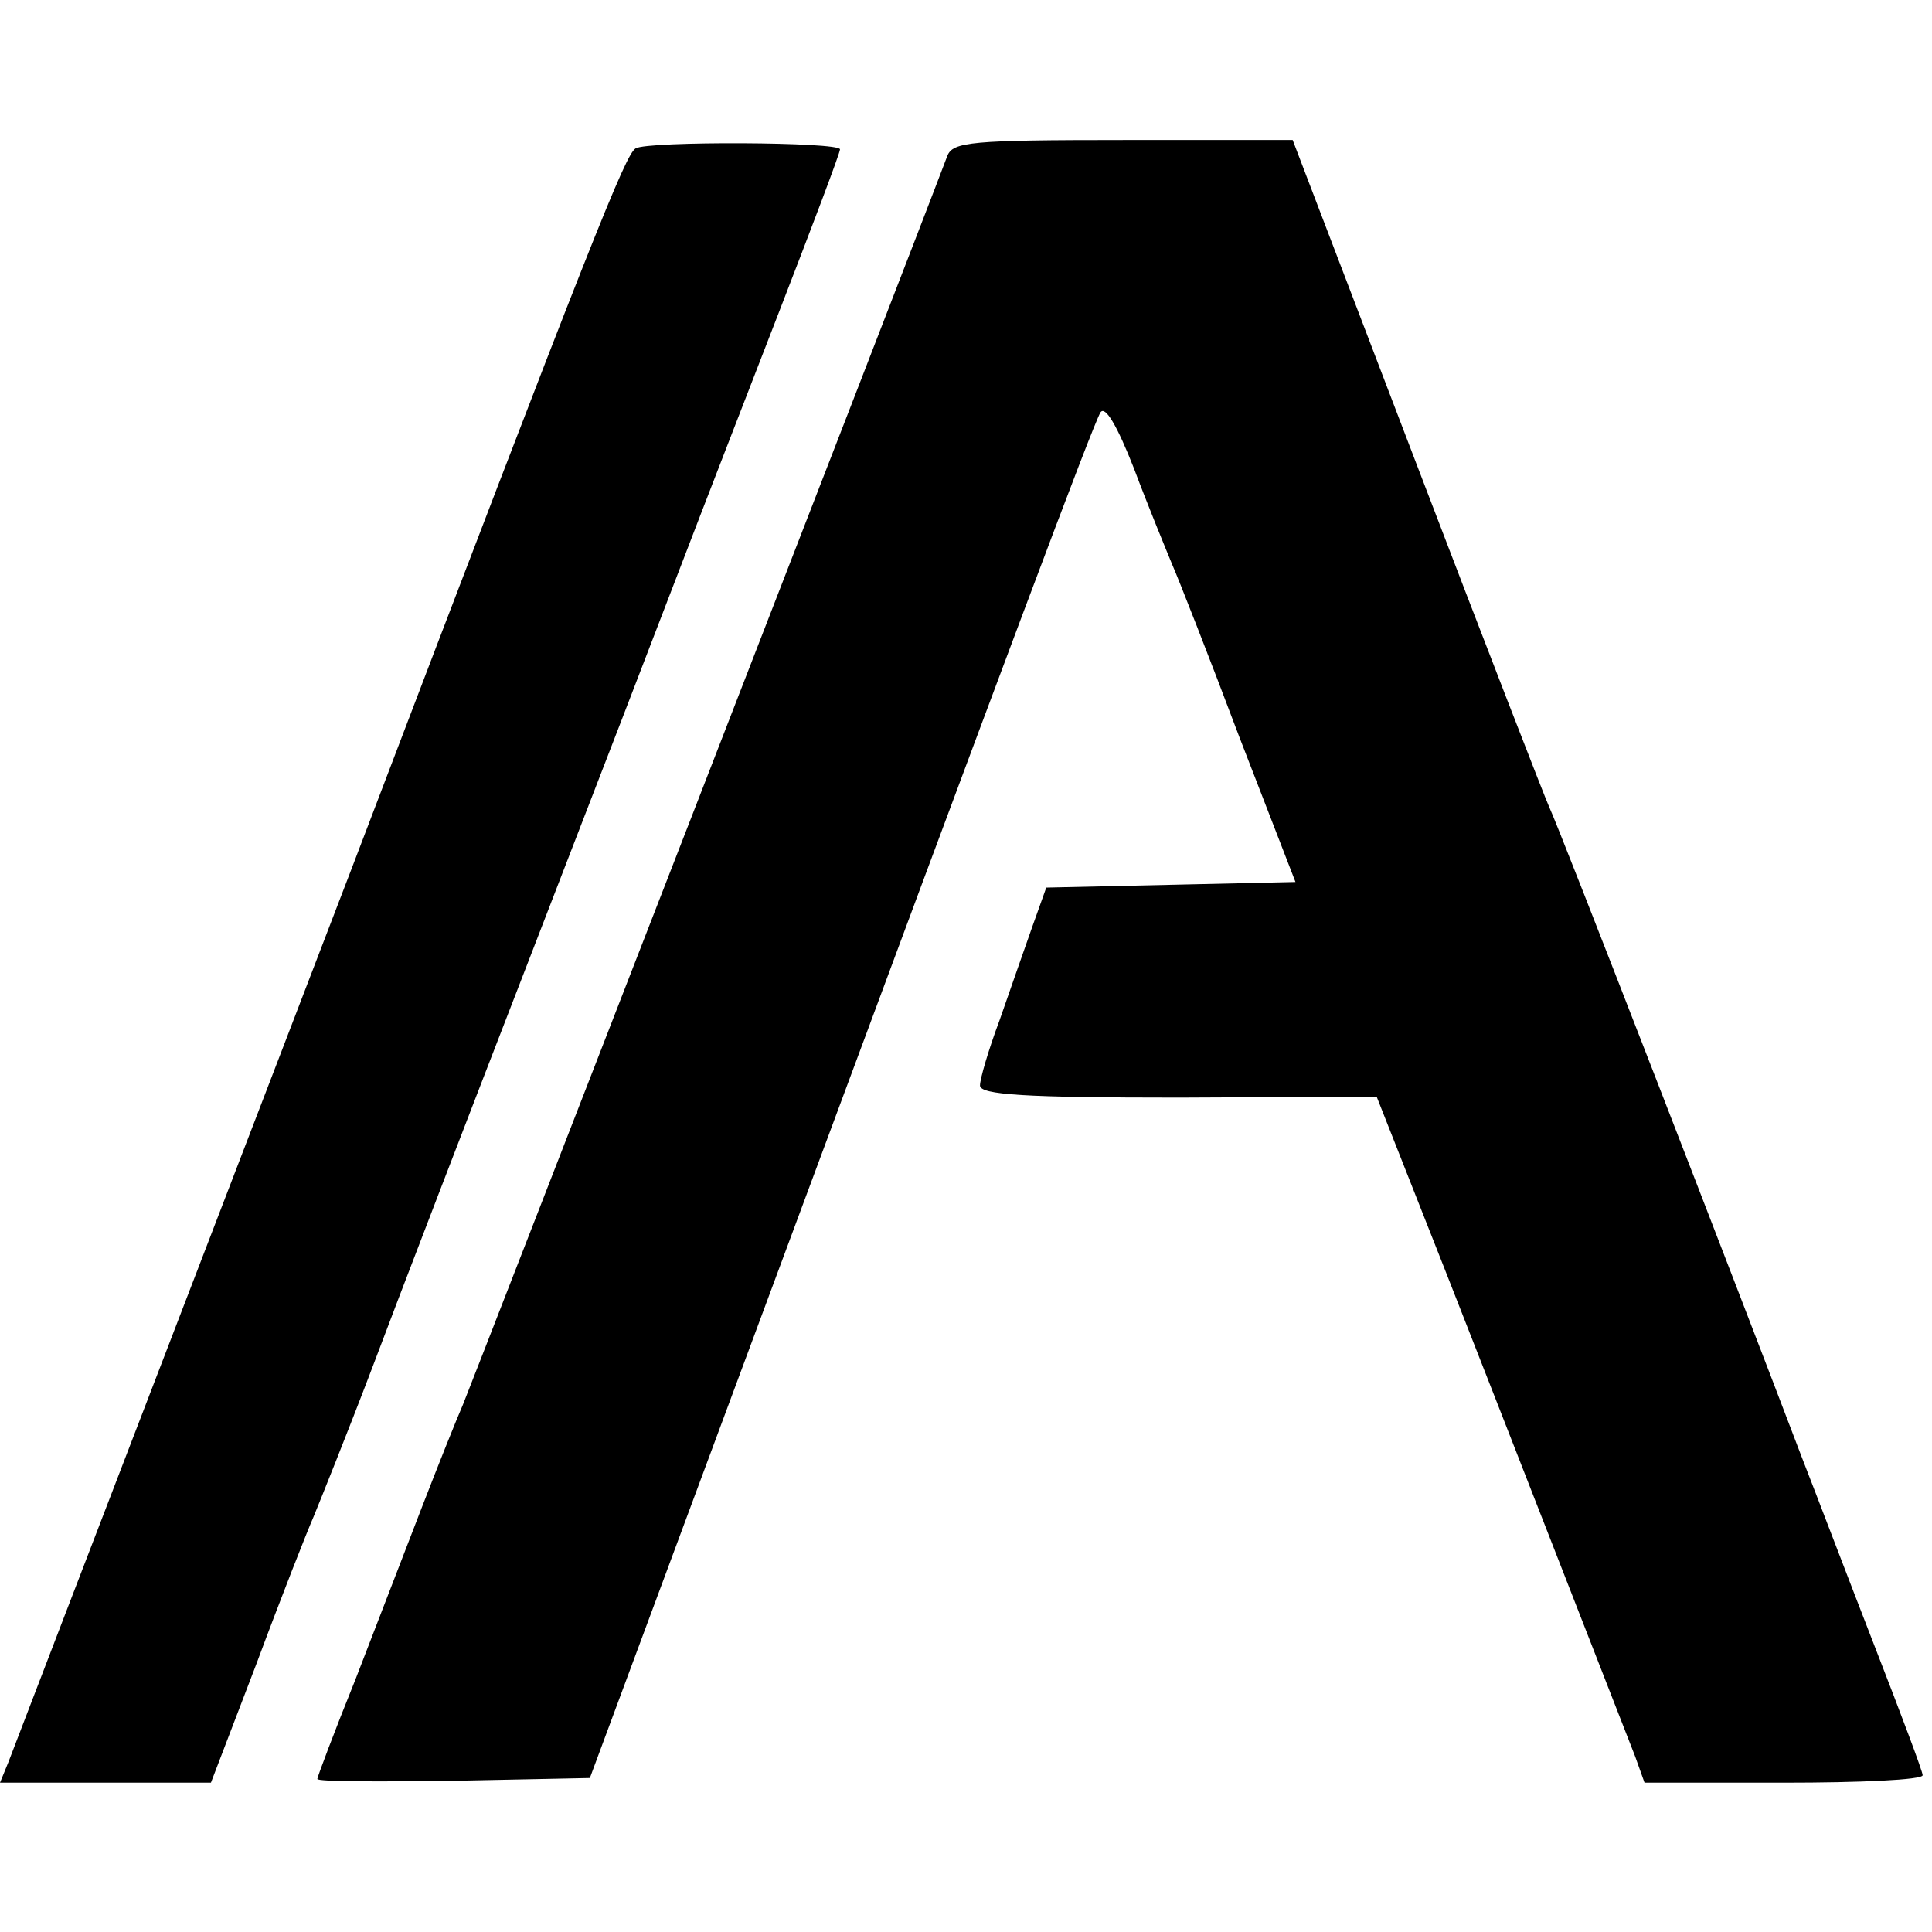<?xml version="1.0" standalone="no"?>
<!DOCTYPE svg PUBLIC "-//W3C//DTD SVG 20010904//EN"
 "http://www.w3.org/TR/2001/REC-SVG-20010904/DTD/svg10.dtd">
<svg version="1.0" xmlns="http://www.w3.org/2000/svg"
 width="207pt" height="207pt" viewBox="0 0 207 207"
 preserveAspectRatio="xMidYMid meet">
<g transform="translate(0,207) scale(0.1,-0.1)"
fill="#000000" stroke="none">
<path d="M681 1911 c-11 -7 -43 -86 -304 -771 -52 -136 -349 -908 -368 -958
l-9 -22 113 0 113 0 49 128 c26 70 54 141 61 157 7 17 36 89 63 160 27 72 104
272 171 445 67 173 139 360 160 415 21 55 68 176 104 269 36 93 66 172 66 176
0 8 -206 9 -219 1z"/>
<path d="M1015 1903 c-48 -127 -510 -1316 -519 -1338 -7 -16 -27 -66 -44 -110
-17 -44 -49 -127 -71 -184 -23 -57 -41 -105 -41 -107 0 -3 66 -3 146 -2 l146
3 195 525 c256 690 343 922 352 938 5 8 18 -14 36 -60 15 -40 34 -86 41 -103
7 -16 40 -100 72 -185 l60 -155 -133 -3 -134 -3 -15 -42 c-8 -23 -24 -68 -35
-100 -12 -32 -21 -63 -21 -70 0 -10 48 -13 213 -13 l212 1 73 -185 c66 -168
177 -453 204 -522 l10 -28 149 0 c82 0 149 3 149 8 0 4 -23 65 -51 137 -28 72
-63 164 -79 205 -68 179 -261 677 -270 695 -5 11 -69 176 -142 367 l-133 348
-181 0 c-164 0 -183 -2 -189 -17z"/>
</g>
</svg>
